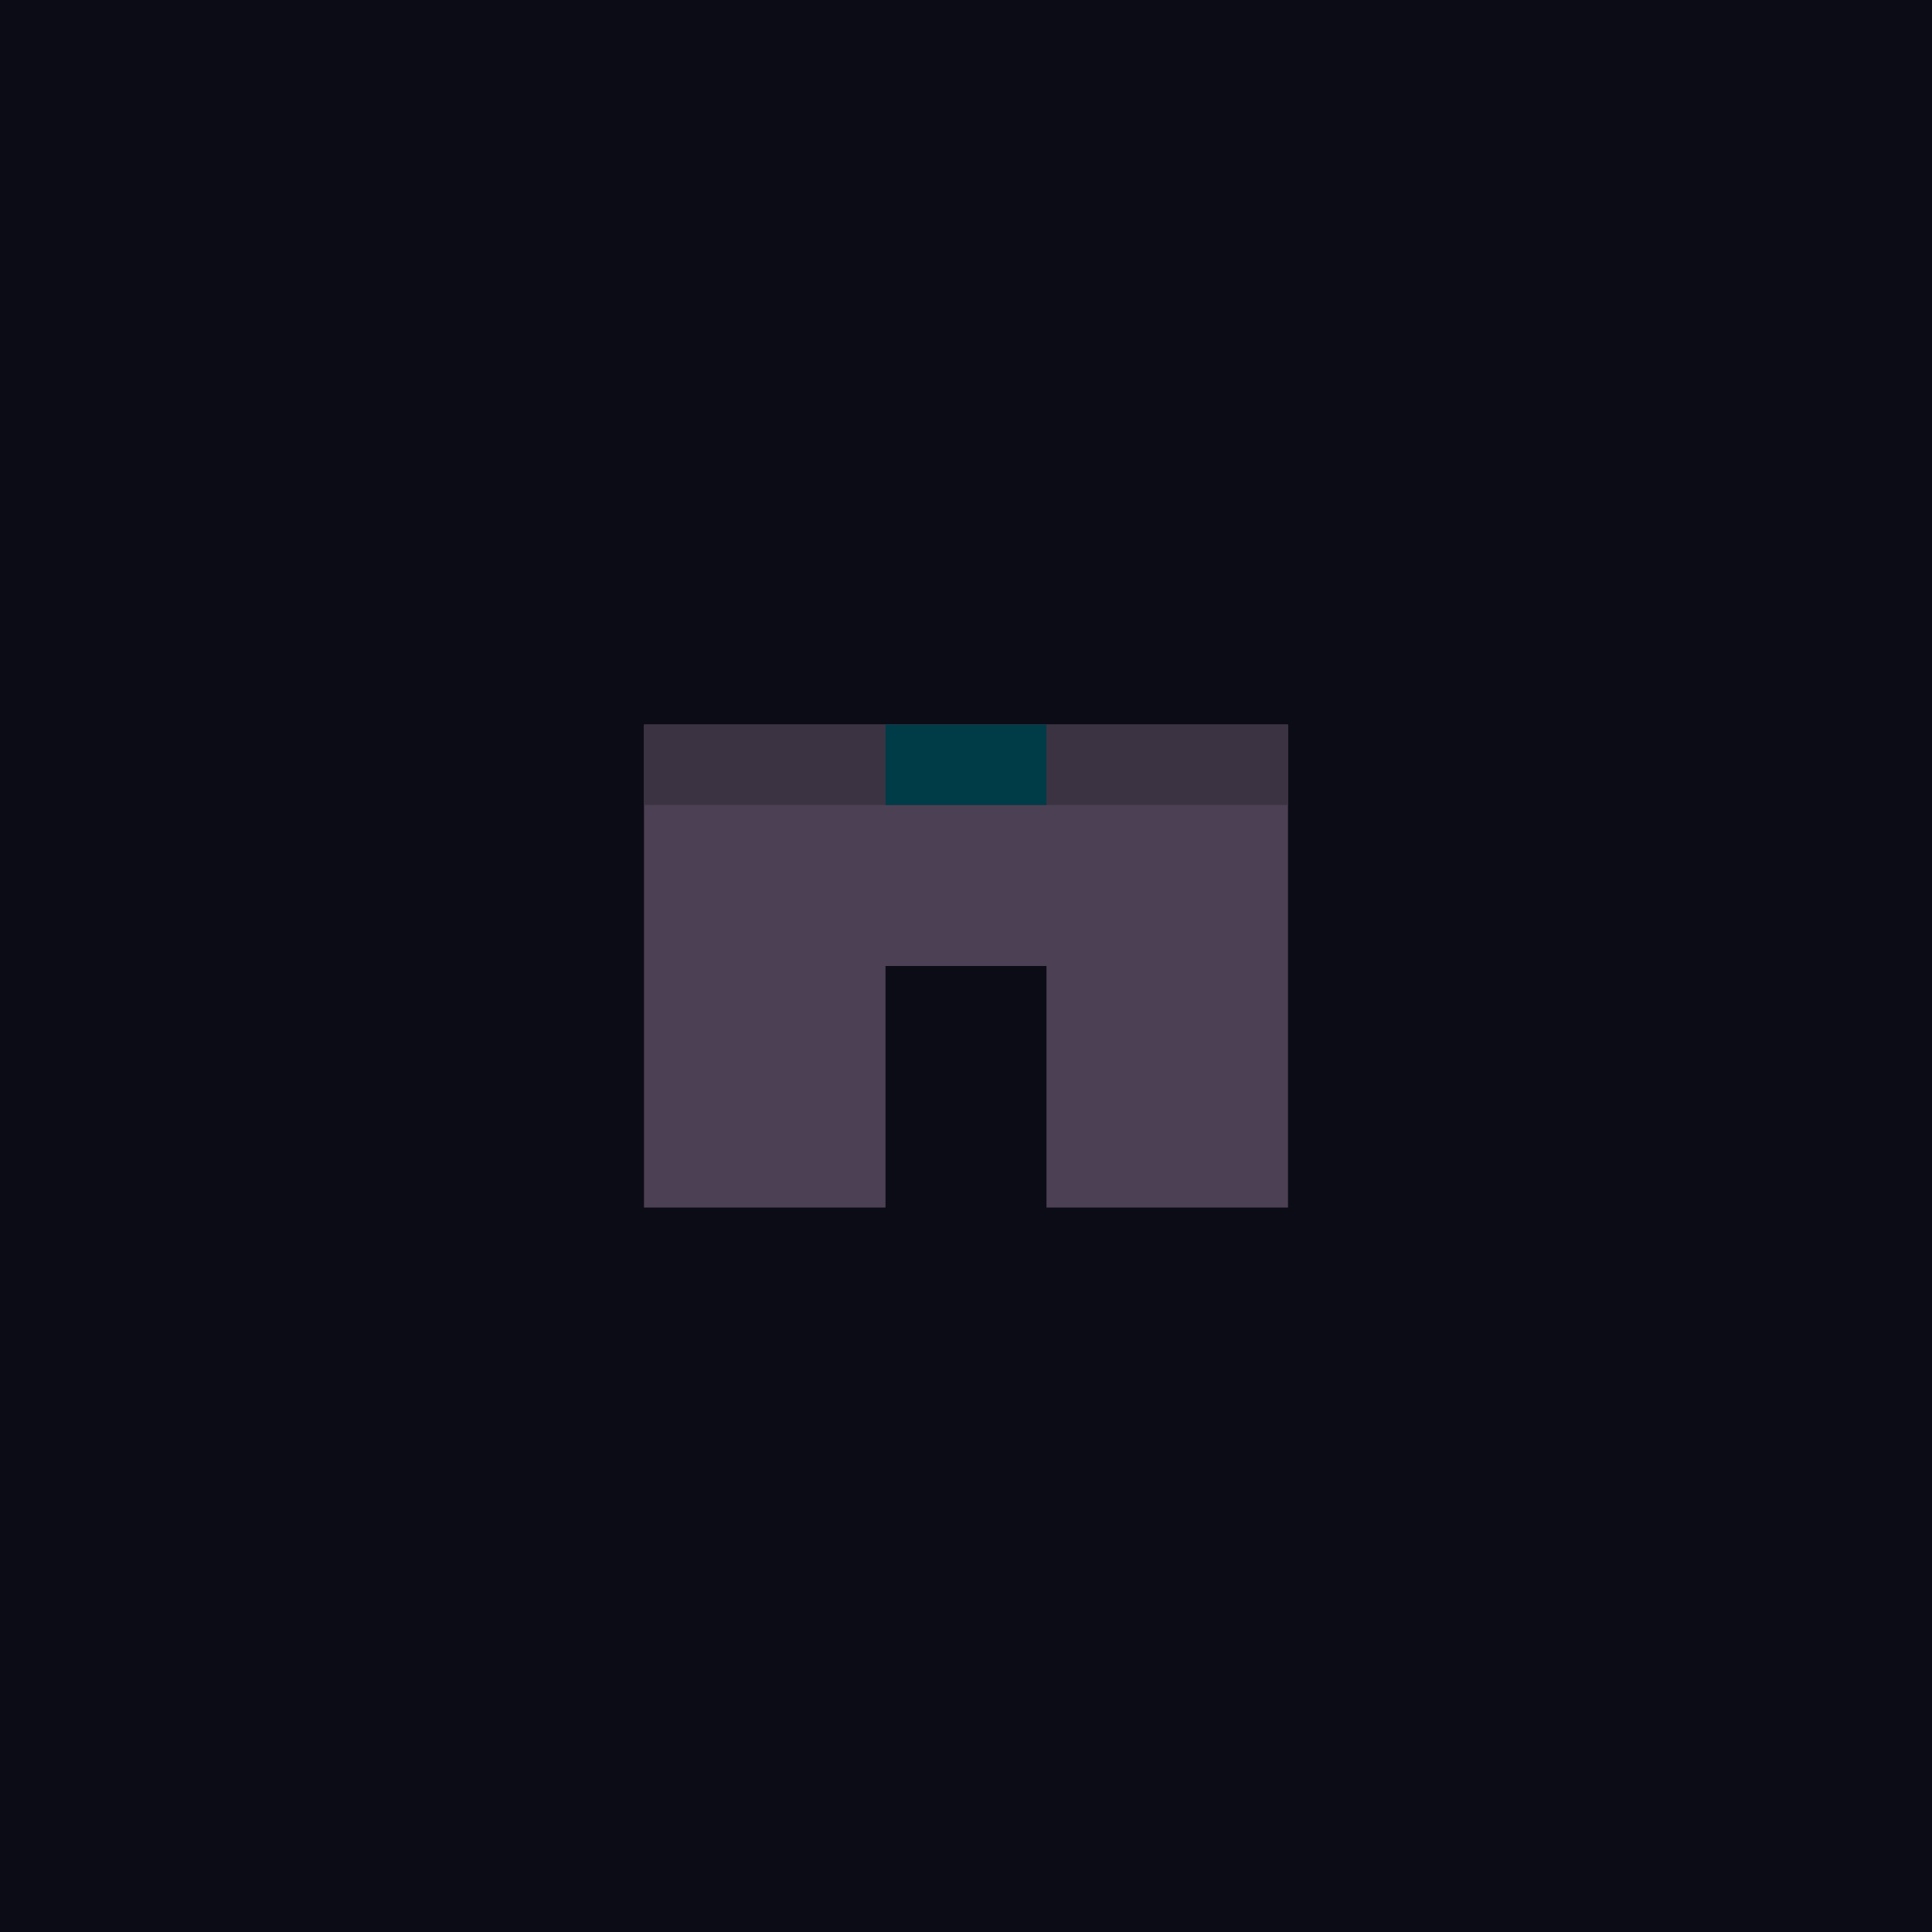 <svg id='gear-14' viewBox='0 0 24 24' xmlns='http://www.w3.org/2000/svg'><path style='fill:#0c0c16' d='M0 0h24v24H0z'/><path style='fill:#4c4154' d='M15 9H8v6h3v-3h2v3h3V9z'/><path style='fill:#3c3342' d='M15 9H8v1h8V9z'/><path style='fill:#003b48' d='M12 9h-1v1h2V9z'/></svg>
